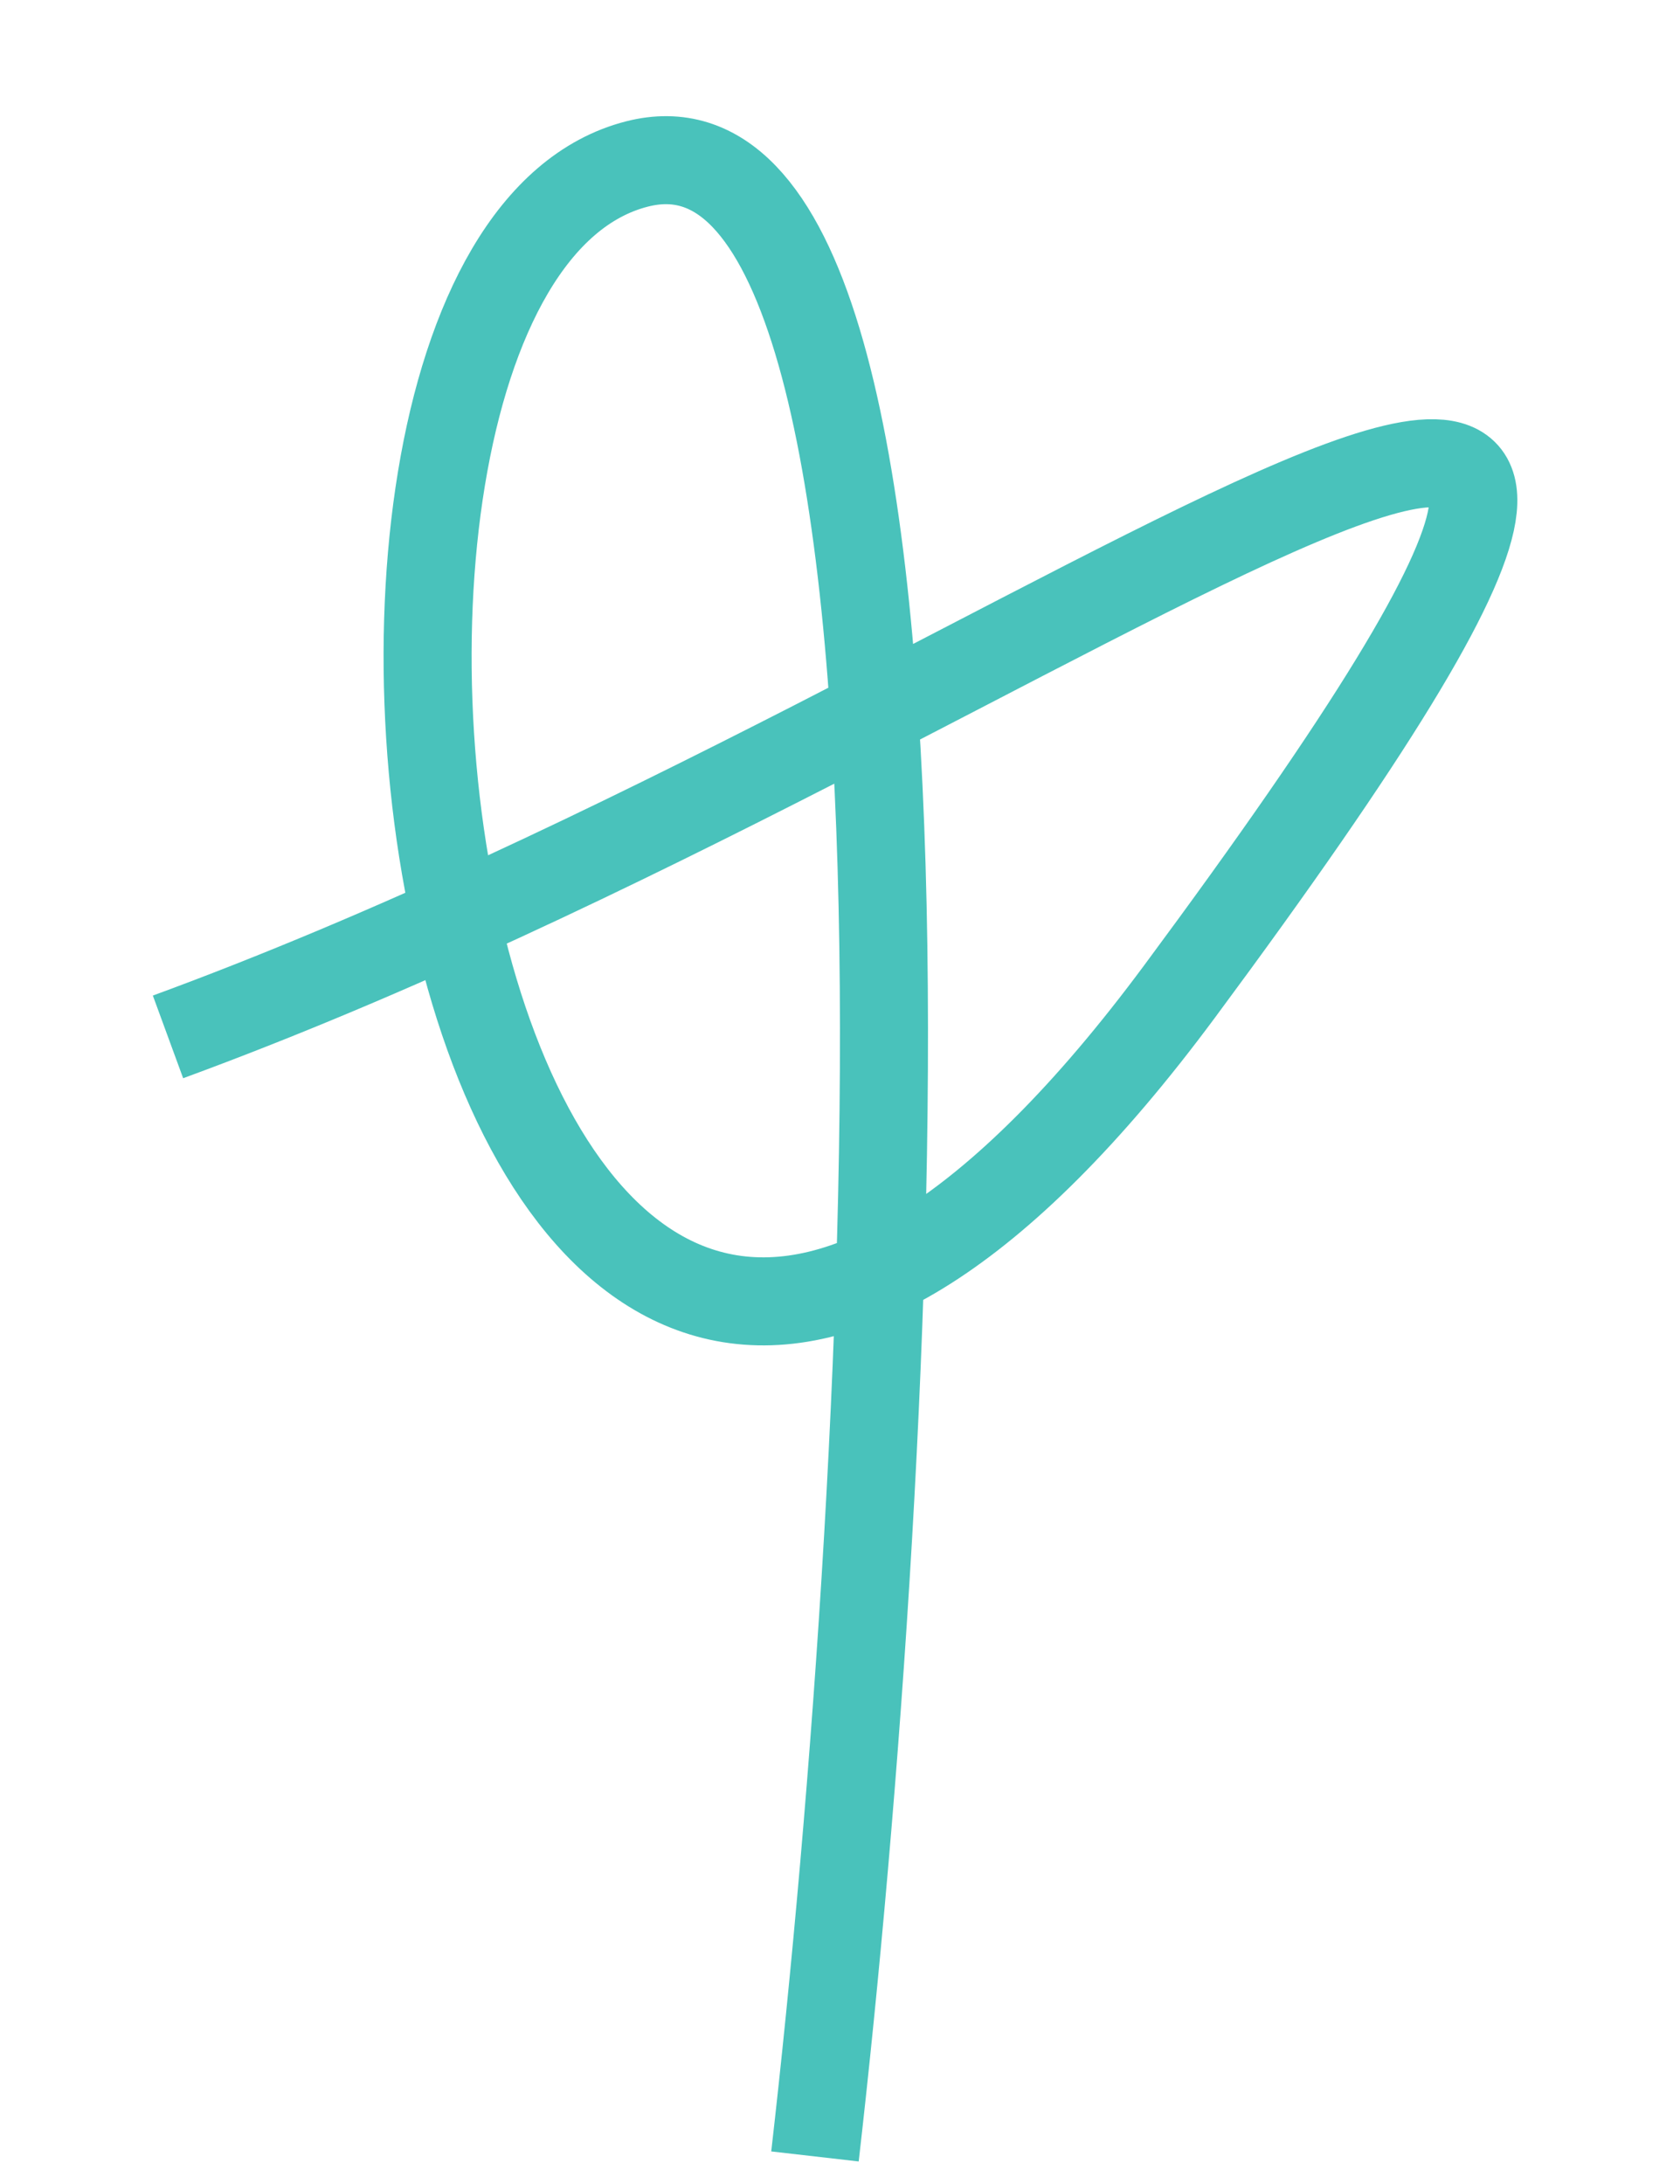 <?xml version="1.0" encoding="UTF-8"?> <svg xmlns="http://www.w3.org/2000/svg" width="10" height="13" viewBox="0 0 10 13" fill="none"><path d="M1 6.172C6.353 4.209 11.594 -0.27 7.021 5.902C2.624 11.835 1.302 1.611 3.792 0.976C5.784 0.468 5.328 8.671 4.851 12.836" stroke="#49C2BB" stroke-width="0.524" stroke-linejoin="round"></path></svg> 